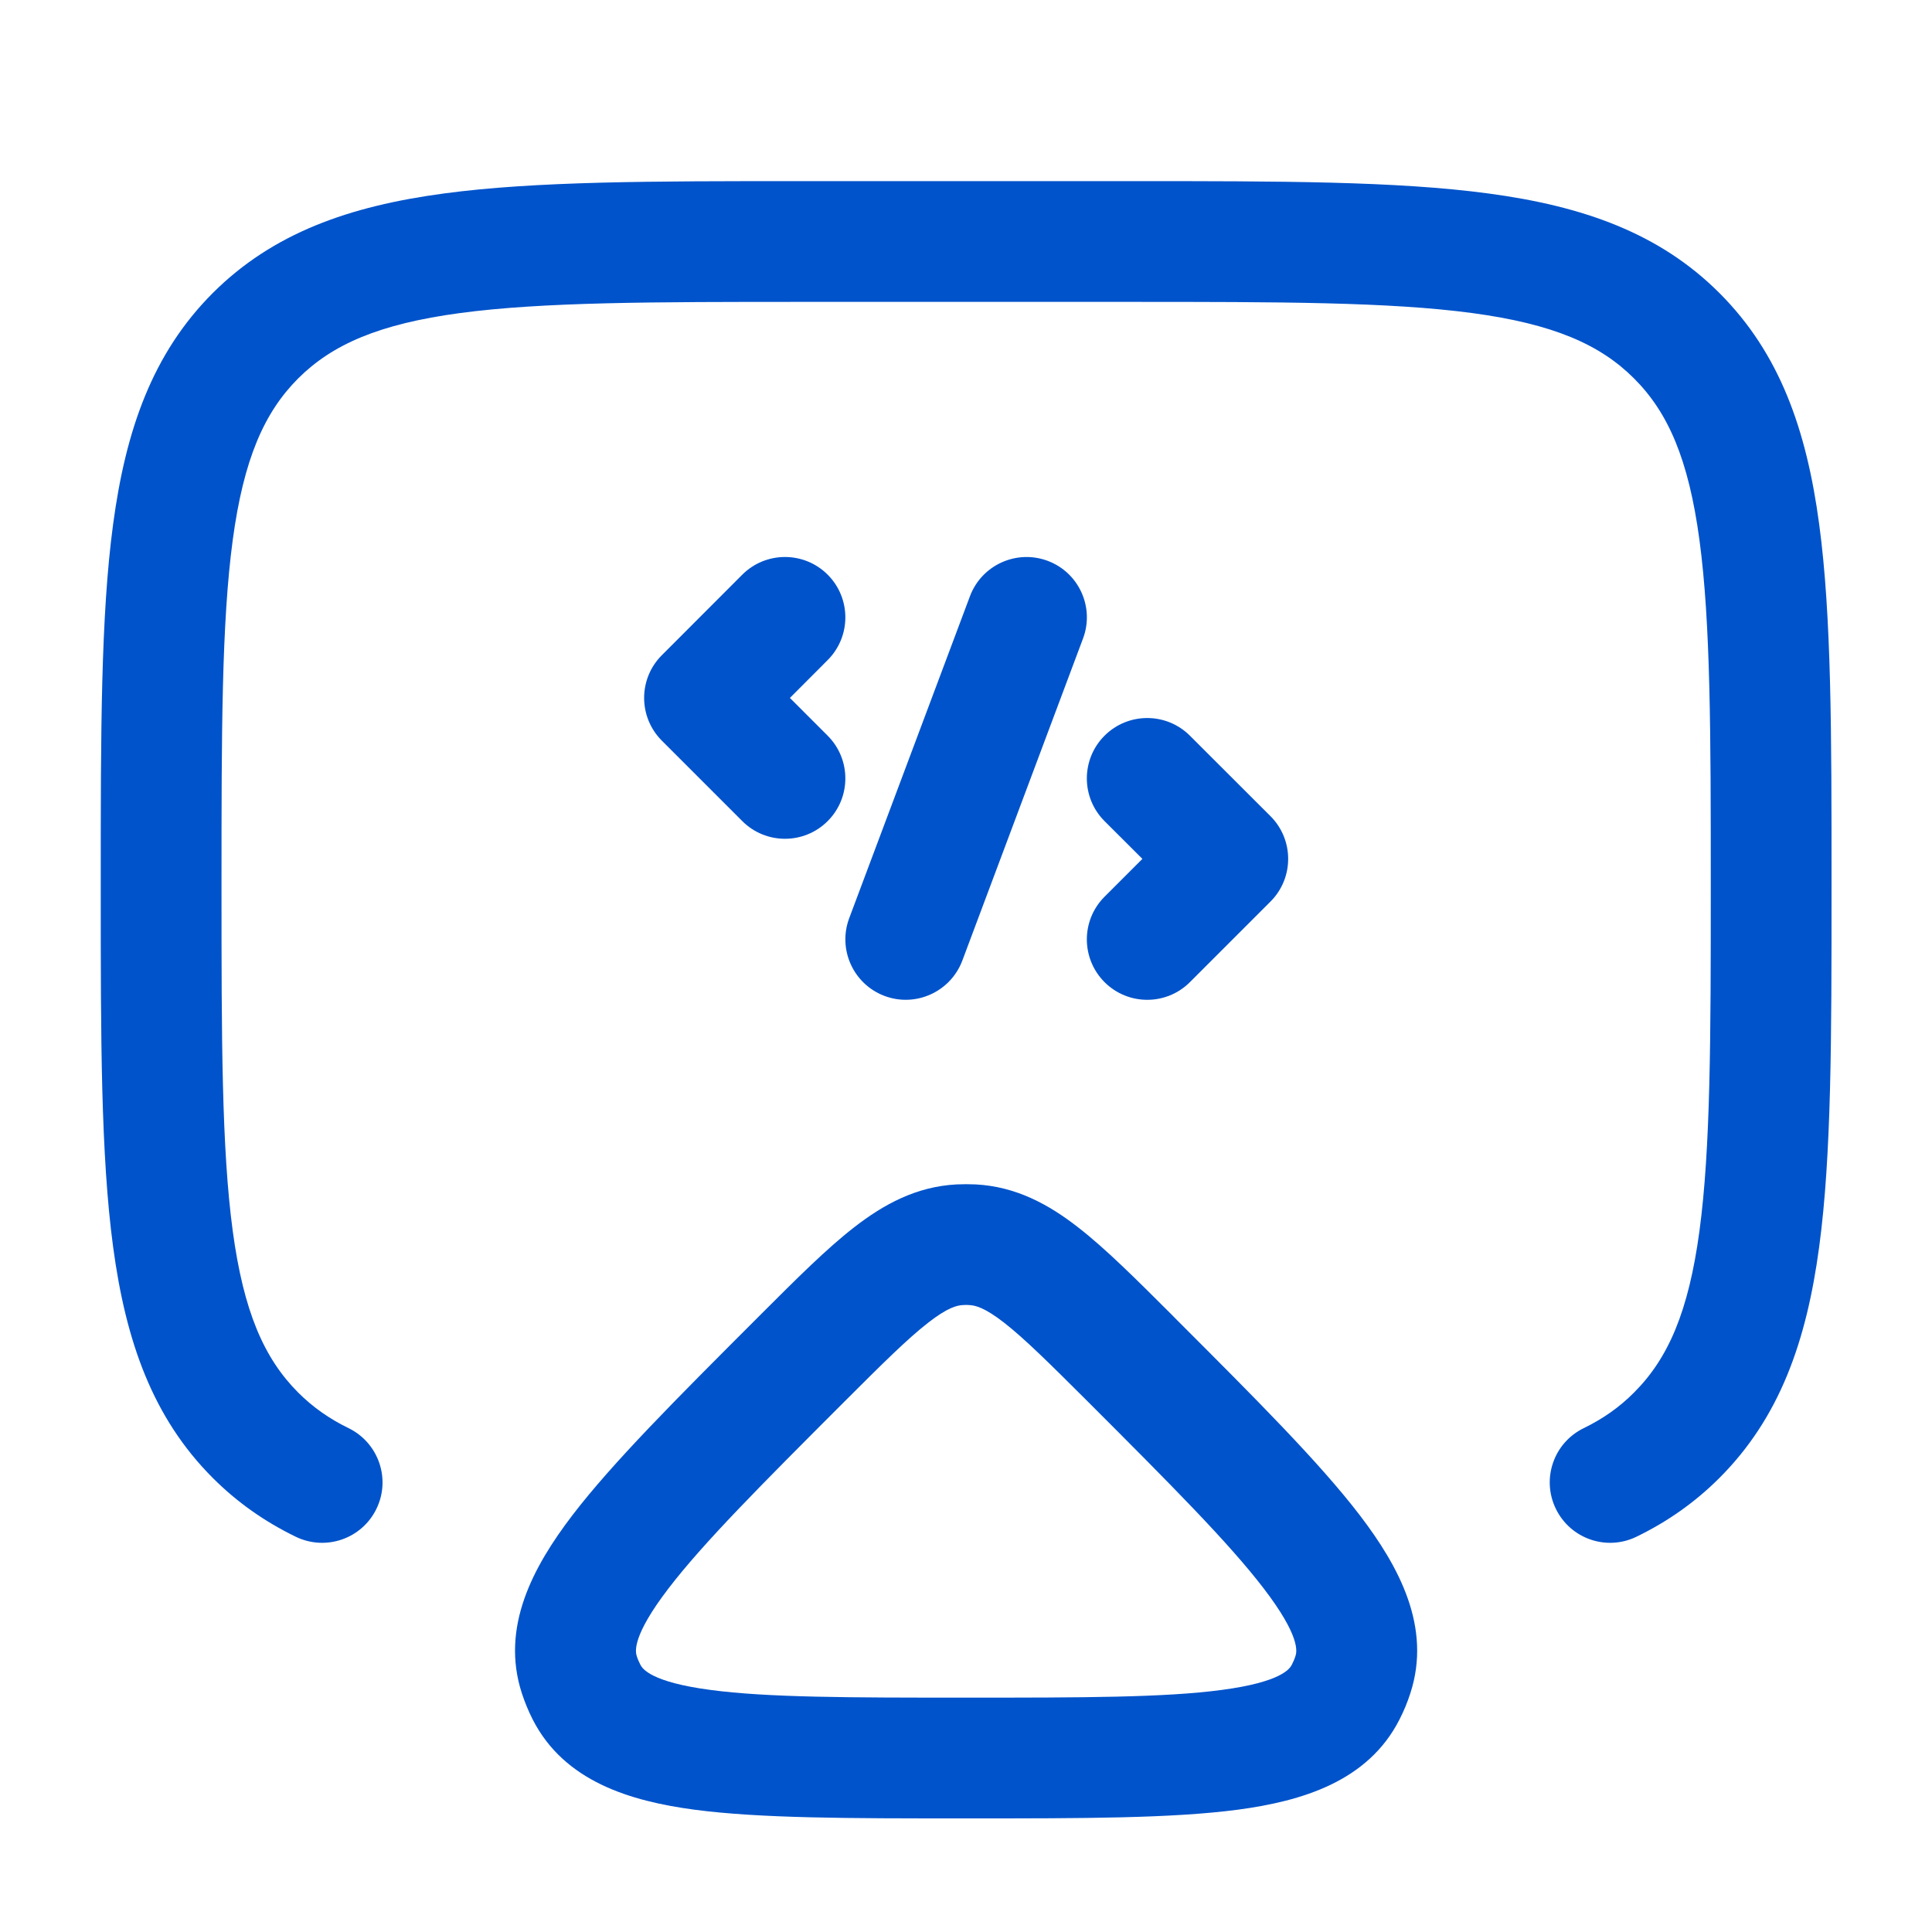 <svg width="20" height="20" viewBox="0 0 20 20" fill="none" xmlns="http://www.w3.org/2000/svg">
<path d="M8.288 1.875C6.756 1.875 5.543 1.875 4.594 2.003C3.617 2.134 2.826 2.411 2.202 3.034C1.579 3.658 1.302 4.449 1.171 5.426C1.043 6.375 1.043 7.588 1.043 9.12V9.214C1.043 10.745 1.043 11.958 1.171 12.908C1.302 13.884 1.579 14.675 2.202 15.299C2.455 15.552 2.74 15.752 3.061 15.908C3.372 16.059 3.746 15.93 3.897 15.619C4.048 15.309 3.918 14.935 3.608 14.784C3.407 14.686 3.237 14.566 3.086 14.415C2.734 14.062 2.522 13.579 2.409 12.741C2.294 11.885 2.293 10.756 2.293 9.167C2.293 7.578 2.294 6.449 2.409 5.592C2.522 4.754 2.734 4.271 3.086 3.918C3.439 3.566 3.922 3.354 4.76 3.241C5.617 3.126 6.746 3.125 8.335 3.125H11.668C13.257 3.125 14.386 3.126 15.242 3.241C16.081 3.354 16.564 3.566 16.916 3.918C17.269 4.271 17.48 4.754 17.593 5.592C17.708 6.449 17.71 7.578 17.71 9.167C17.71 10.756 17.708 11.885 17.593 12.741C17.48 13.579 17.269 14.062 16.916 14.415C16.766 14.566 16.596 14.686 16.395 14.784C16.084 14.935 15.955 15.309 16.106 15.619C16.257 15.93 16.631 16.059 16.941 15.908C17.262 15.752 17.547 15.552 17.8 15.299C18.424 14.675 18.701 13.884 18.832 12.908C18.96 11.958 18.96 10.745 18.96 9.214V9.12C18.96 7.588 18.96 6.375 18.832 5.426C18.701 4.449 18.424 3.658 17.8 3.034C17.177 2.411 16.386 2.134 15.409 2.003C14.46 1.875 13.246 1.875 11.715 1.875H8.288Z" fill="#0053CB"/>
<path fill-rule="evenodd" clip-rule="evenodd" d="M10.1 12.261C10.034 12.258 9.968 12.258 9.903 12.261C9.484 12.283 9.147 12.468 8.842 12.705C8.557 12.926 8.242 13.241 7.878 13.605L7.815 13.668C7.001 14.482 6.344 15.139 5.926 15.685C5.518 16.219 5.18 16.845 5.402 17.528C5.433 17.622 5.47 17.713 5.515 17.801C5.842 18.441 6.523 18.645 7.189 18.734C7.871 18.824 8.8 18.824 9.951 18.824H10.052C11.203 18.824 12.131 18.824 12.813 18.734C13.48 18.645 14.161 18.441 14.487 17.801C14.532 17.713 14.57 17.622 14.6 17.528C14.822 16.845 14.484 16.219 14.076 15.685C13.658 15.139 13.001 14.482 12.187 13.668L12.125 13.605C11.76 13.241 11.445 12.926 11.16 12.705C10.856 12.468 10.518 12.283 10.1 12.261ZM9.968 13.51C9.99 13.508 10.012 13.508 10.034 13.51C10.095 13.513 10.191 13.534 10.394 13.692C10.609 13.86 10.868 14.117 11.268 14.516C12.126 15.374 12.722 15.973 13.083 16.445C13.459 16.936 13.426 17.097 13.411 17.142C13.401 17.174 13.388 17.204 13.373 17.233C13.352 17.275 13.262 17.413 12.648 17.494C12.059 17.573 11.214 17.574 10.001 17.574C8.788 17.574 7.943 17.573 7.354 17.494C6.74 17.413 6.65 17.275 6.629 17.233C6.614 17.204 6.601 17.174 6.591 17.142C6.577 17.097 6.543 16.936 6.919 16.445C7.28 15.973 7.877 15.374 8.735 14.516C9.134 14.117 9.393 13.86 9.609 13.692C9.812 13.534 9.907 13.513 9.968 13.51Z" fill="#0053CB"/>
<path d="M11.211 6.611C11.333 6.288 11.169 5.927 10.846 5.806C10.523 5.685 10.162 5.849 10.041 6.172L8.791 9.505C8.67 9.828 8.834 10.189 9.157 10.31C9.48 10.431 9.84 10.267 9.962 9.944L11.211 6.611Z" fill="#0053CB"/>
<path d="M8.568 6.833C8.812 6.589 8.812 6.193 8.568 5.949C8.324 5.705 7.928 5.705 7.684 5.949L6.851 6.783C6.607 7.027 6.607 7.422 6.851 7.667L7.684 8.5C7.928 8.744 8.324 8.744 8.568 8.5C8.812 8.256 8.812 7.86 8.568 7.616L8.177 7.225L8.568 6.833Z" fill="#0053CB"/>
<path d="M12.318 7.616C12.074 7.372 11.678 7.372 11.434 7.616C11.19 7.86 11.19 8.256 11.434 8.5L11.826 8.891L11.434 9.283C11.19 9.527 11.19 9.922 11.434 10.167C11.678 10.411 12.074 10.411 12.318 10.167L13.152 9.333C13.396 9.089 13.396 8.693 13.152 8.449L12.318 7.616Z" fill="#0053CB"/>
</svg>
